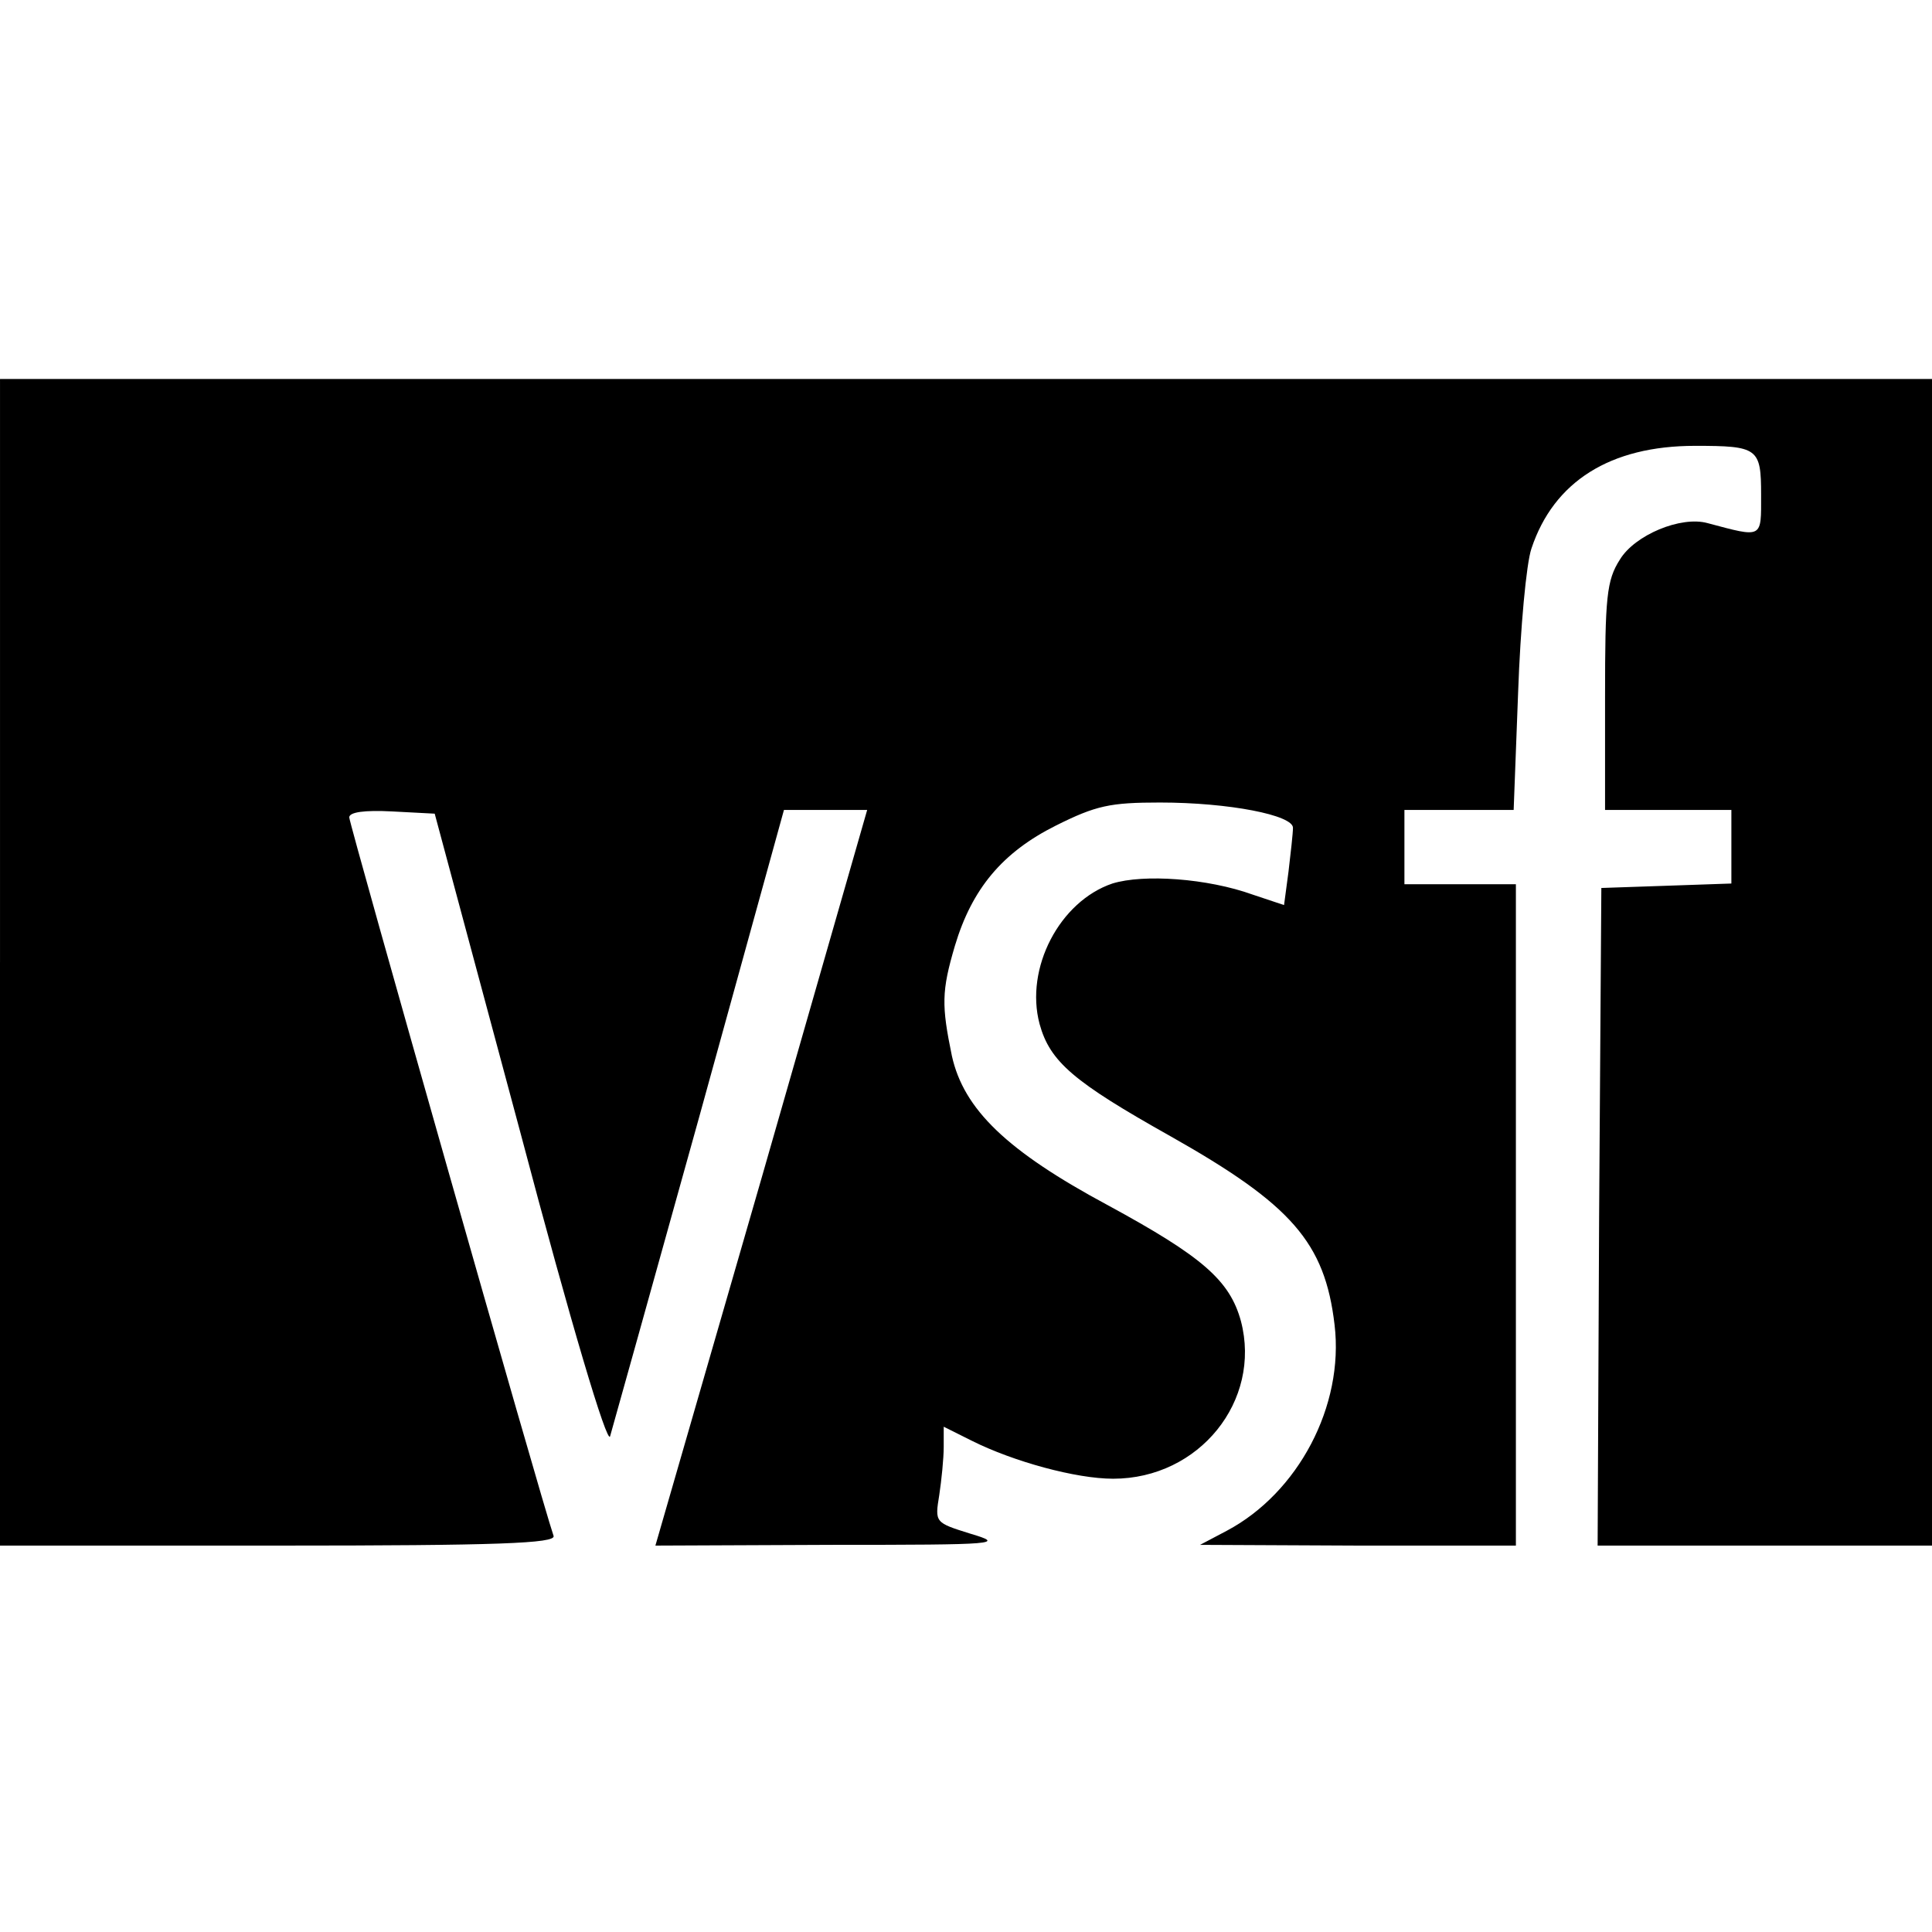 <?xml version="1.0" standalone="no"?>
<!DOCTYPE svg PUBLIC "-//W3C//DTD SVG 20010904//EN"
 "http://www.w3.org/TR/2001/REC-SVG-20010904/DTD/svg10.dtd">
<svg version="1.0" xmlns="http://www.w3.org/2000/svg"
 width="260pt" height="260pt" viewBox="0 0 260 260"
 preserveAspectRatio="xMidYMid meet">
<g transform="translate(0,260) scale(0.1,-0.1)"
fill="#000000" stroke="none">
<path d="M0 1305 l0 -785 375 0 c295 0 373 3 370 13 -16 46 -275 958 -275 967
0 7 20 10 58 8 l57 -3 115 -428 c69 -261 117 -421 121 -410 3 10 57 204 120
430 l114 413 56 0 56 0 -142 -495 -143 -495 237 1 c225 0 234 1 187 15 -48 15
-48 15 -42 52 3 20 6 49 6 65 l0 27 38 -19 c56 -28 140 -51 190 -51 116 0 200
105 172 212 -15 55 -52 87 -179 156 -136 73 -194 129 -210 201 -14 68 -14 87
4 148 23 77 64 126 136 162 54 27 73 31 140 31 93 0 179 -17 179 -34 0 -7 -3
-34 -6 -59 l-6 -45 -42 14 c-61 22 -147 28 -189 15 -71 -24 -118 -114 -98
-189 14 -51 46 -78 176 -151 163 -92 208 -143 221 -254 13 -109 -49 -226 -145
-277 l-36 -19 213 -1 212 0 0 445 0 445 -75 0 -75 0 0 50 0 50 74 0 73 0 6
158 c3 86 11 174 18 194 30 90 106 138 220 138 85 0 89 -3 89 -66 0 -59 3 -58
-72 -38 -36 10 -98 -16 -118 -49 -18 -28 -20 -51 -20 -184 l0 -153 85 0 85 0
0 -50 0 -49 -87 -3 -88 -3 -3 -442 -2 -443 225 0 225 0 0 785 0 785 -1300 0
-1300 0 0 -785z"/>
</g>
</svg>
